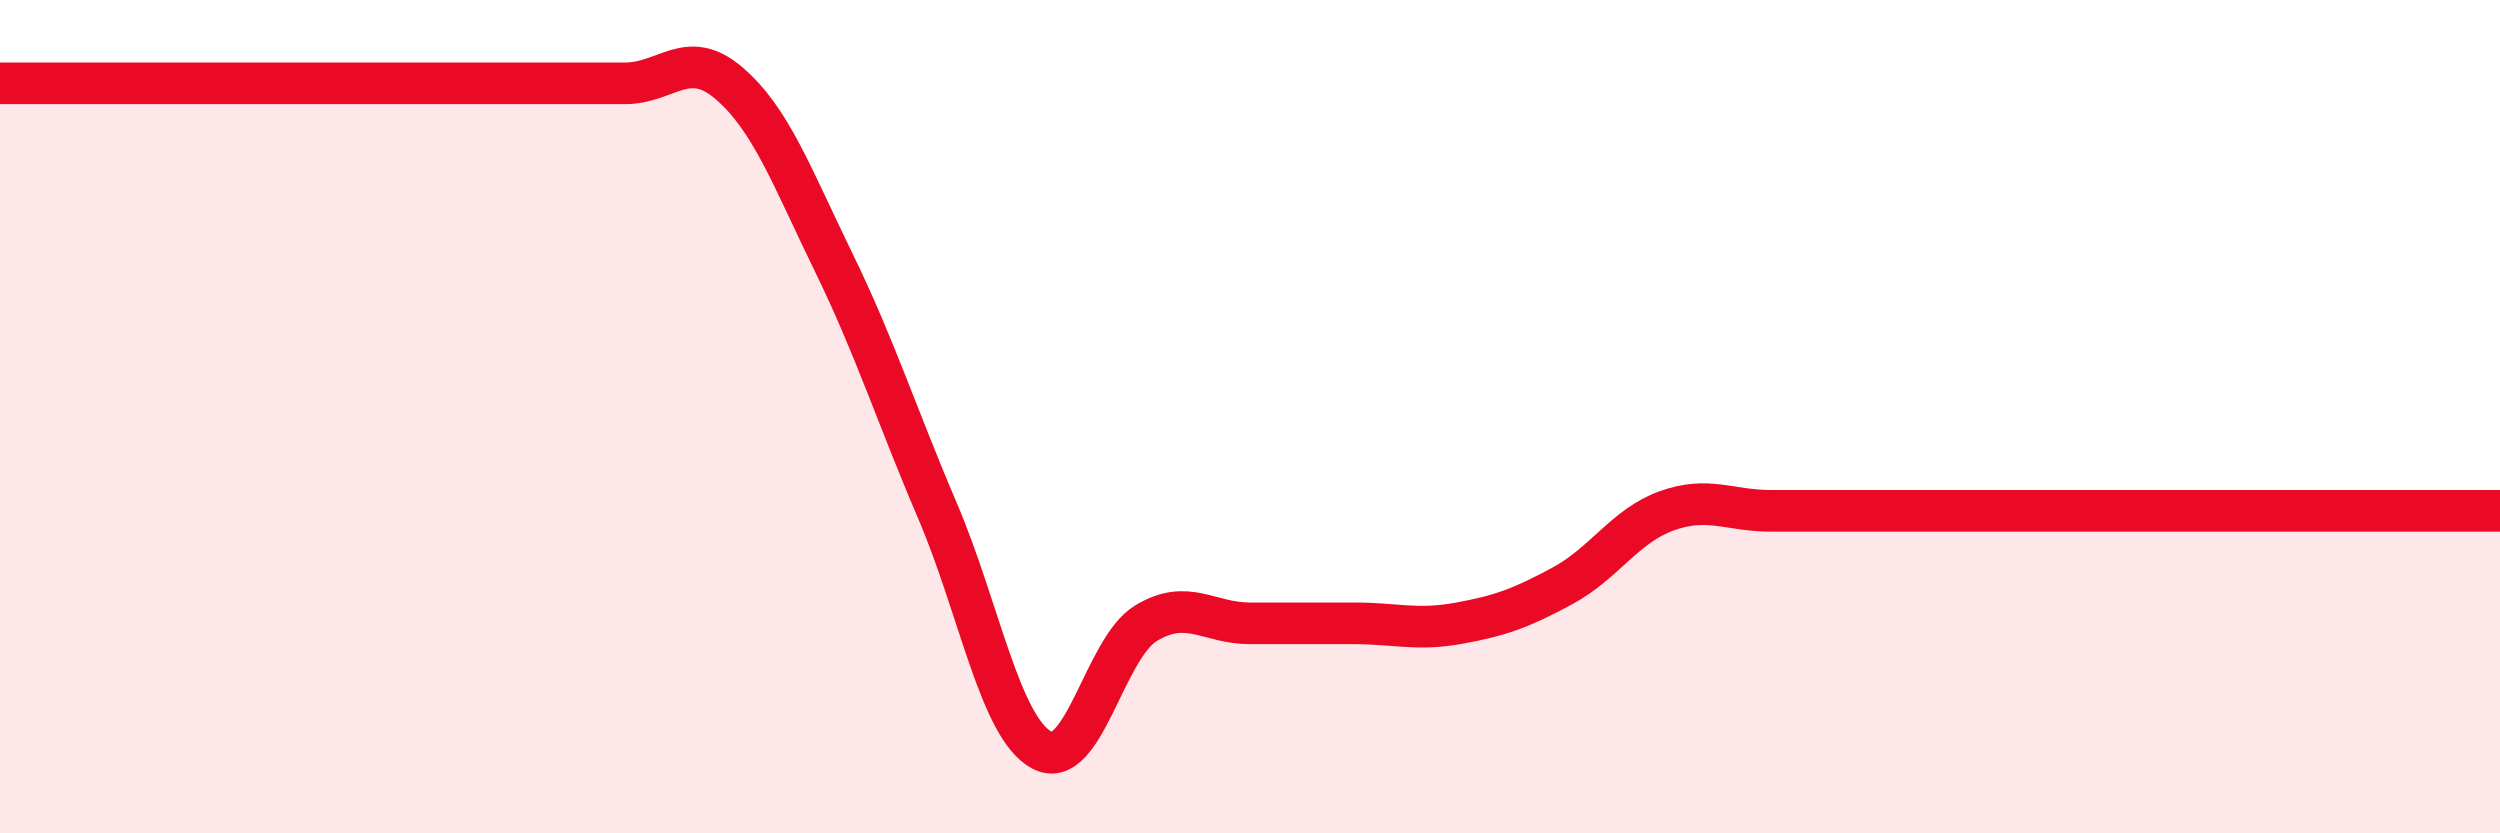 
    <svg width="60" height="20" viewBox="0 0 60 20" xmlns="http://www.w3.org/2000/svg">
      <path
        d="M 0,2 C 0.5,2 1.5,2 2.5,2 C 3.5,2 4,2 5,2 C 6,2 6.5,2 7.5,2 C 8.5,2 9,2 10,2 C 11,2 11.5,2 12.5,2 C 13.5,2 14,2 15,2 C 16,2 16.5,1.14 17.5,2 C 18.5,2.86 19,4.23 20,6.28 C 21,8.33 21.5,9.92 22.5,12.26 C 23.5,14.6 24,17.46 25,18 C 26,18.54 26.5,15.57 27.5,14.96 C 28.5,14.35 29,14.96 30,14.96 C 31,14.96 31.5,14.96 32.5,14.96 C 33.5,14.96 34,15.14 35,14.96 C 36,14.78 36.5,14.6 37.5,14.06 C 38.5,13.52 39,12.62 40,12.26 C 41,11.9 41.5,12.26 42.5,12.26 C 43.5,12.26 44,12.26 45,12.26 C 46,12.26 46.5,12.26 47.5,12.26 C 48.5,12.26 49,12.26 50,12.26 C 51,12.26 51.5,12.26 52.5,12.26 C 53.5,12.26 53.5,12.26 55,12.26 C 56.5,12.26 59,12.26 60,12.26L60 20L0 20Z"
        fill="#EB0A25"
        opacity="0.1"
        stroke-linecap="round"
        stroke-linejoin="round"
      />
      <path
        d="M 0,2 C 0.5,2 1.5,2 2.5,2 C 3.5,2 4,2 5,2 C 6,2 6.5,2 7.5,2 C 8.5,2 9,2 10,2 C 11,2 11.5,2 12.5,2 C 13.5,2 14,2 15,2 C 16,2 16.5,1.14 17.5,2 C 18.5,2.86 19,4.23 20,6.28 C 21,8.33 21.5,9.92 22.5,12.26 C 23.5,14.6 24,17.46 25,18 C 26,18.54 26.5,15.57 27.5,14.96 C 28.5,14.35 29,14.96 30,14.96 C 31,14.96 31.5,14.96 32.5,14.96 C 33.5,14.96 34,15.14 35,14.96 C 36,14.78 36.5,14.6 37.5,14.06 C 38.5,13.52 39,12.62 40,12.26 C 41,11.9 41.5,12.26 42.5,12.26 C 43.5,12.26 44,12.26 45,12.26 C 46,12.26 46.5,12.26 47.5,12.26 C 48.5,12.26 49,12.26 50,12.26 C 51,12.26 51.5,12.26 52.5,12.26 C 53.5,12.26 53.5,12.26 55,12.26 C 56.5,12.26 59,12.26 60,12.26"
        stroke="#EB0A25"
        stroke-width="1"
        fill="none"
        stroke-linecap="round"
        stroke-linejoin="round"
      />
    </svg>
  